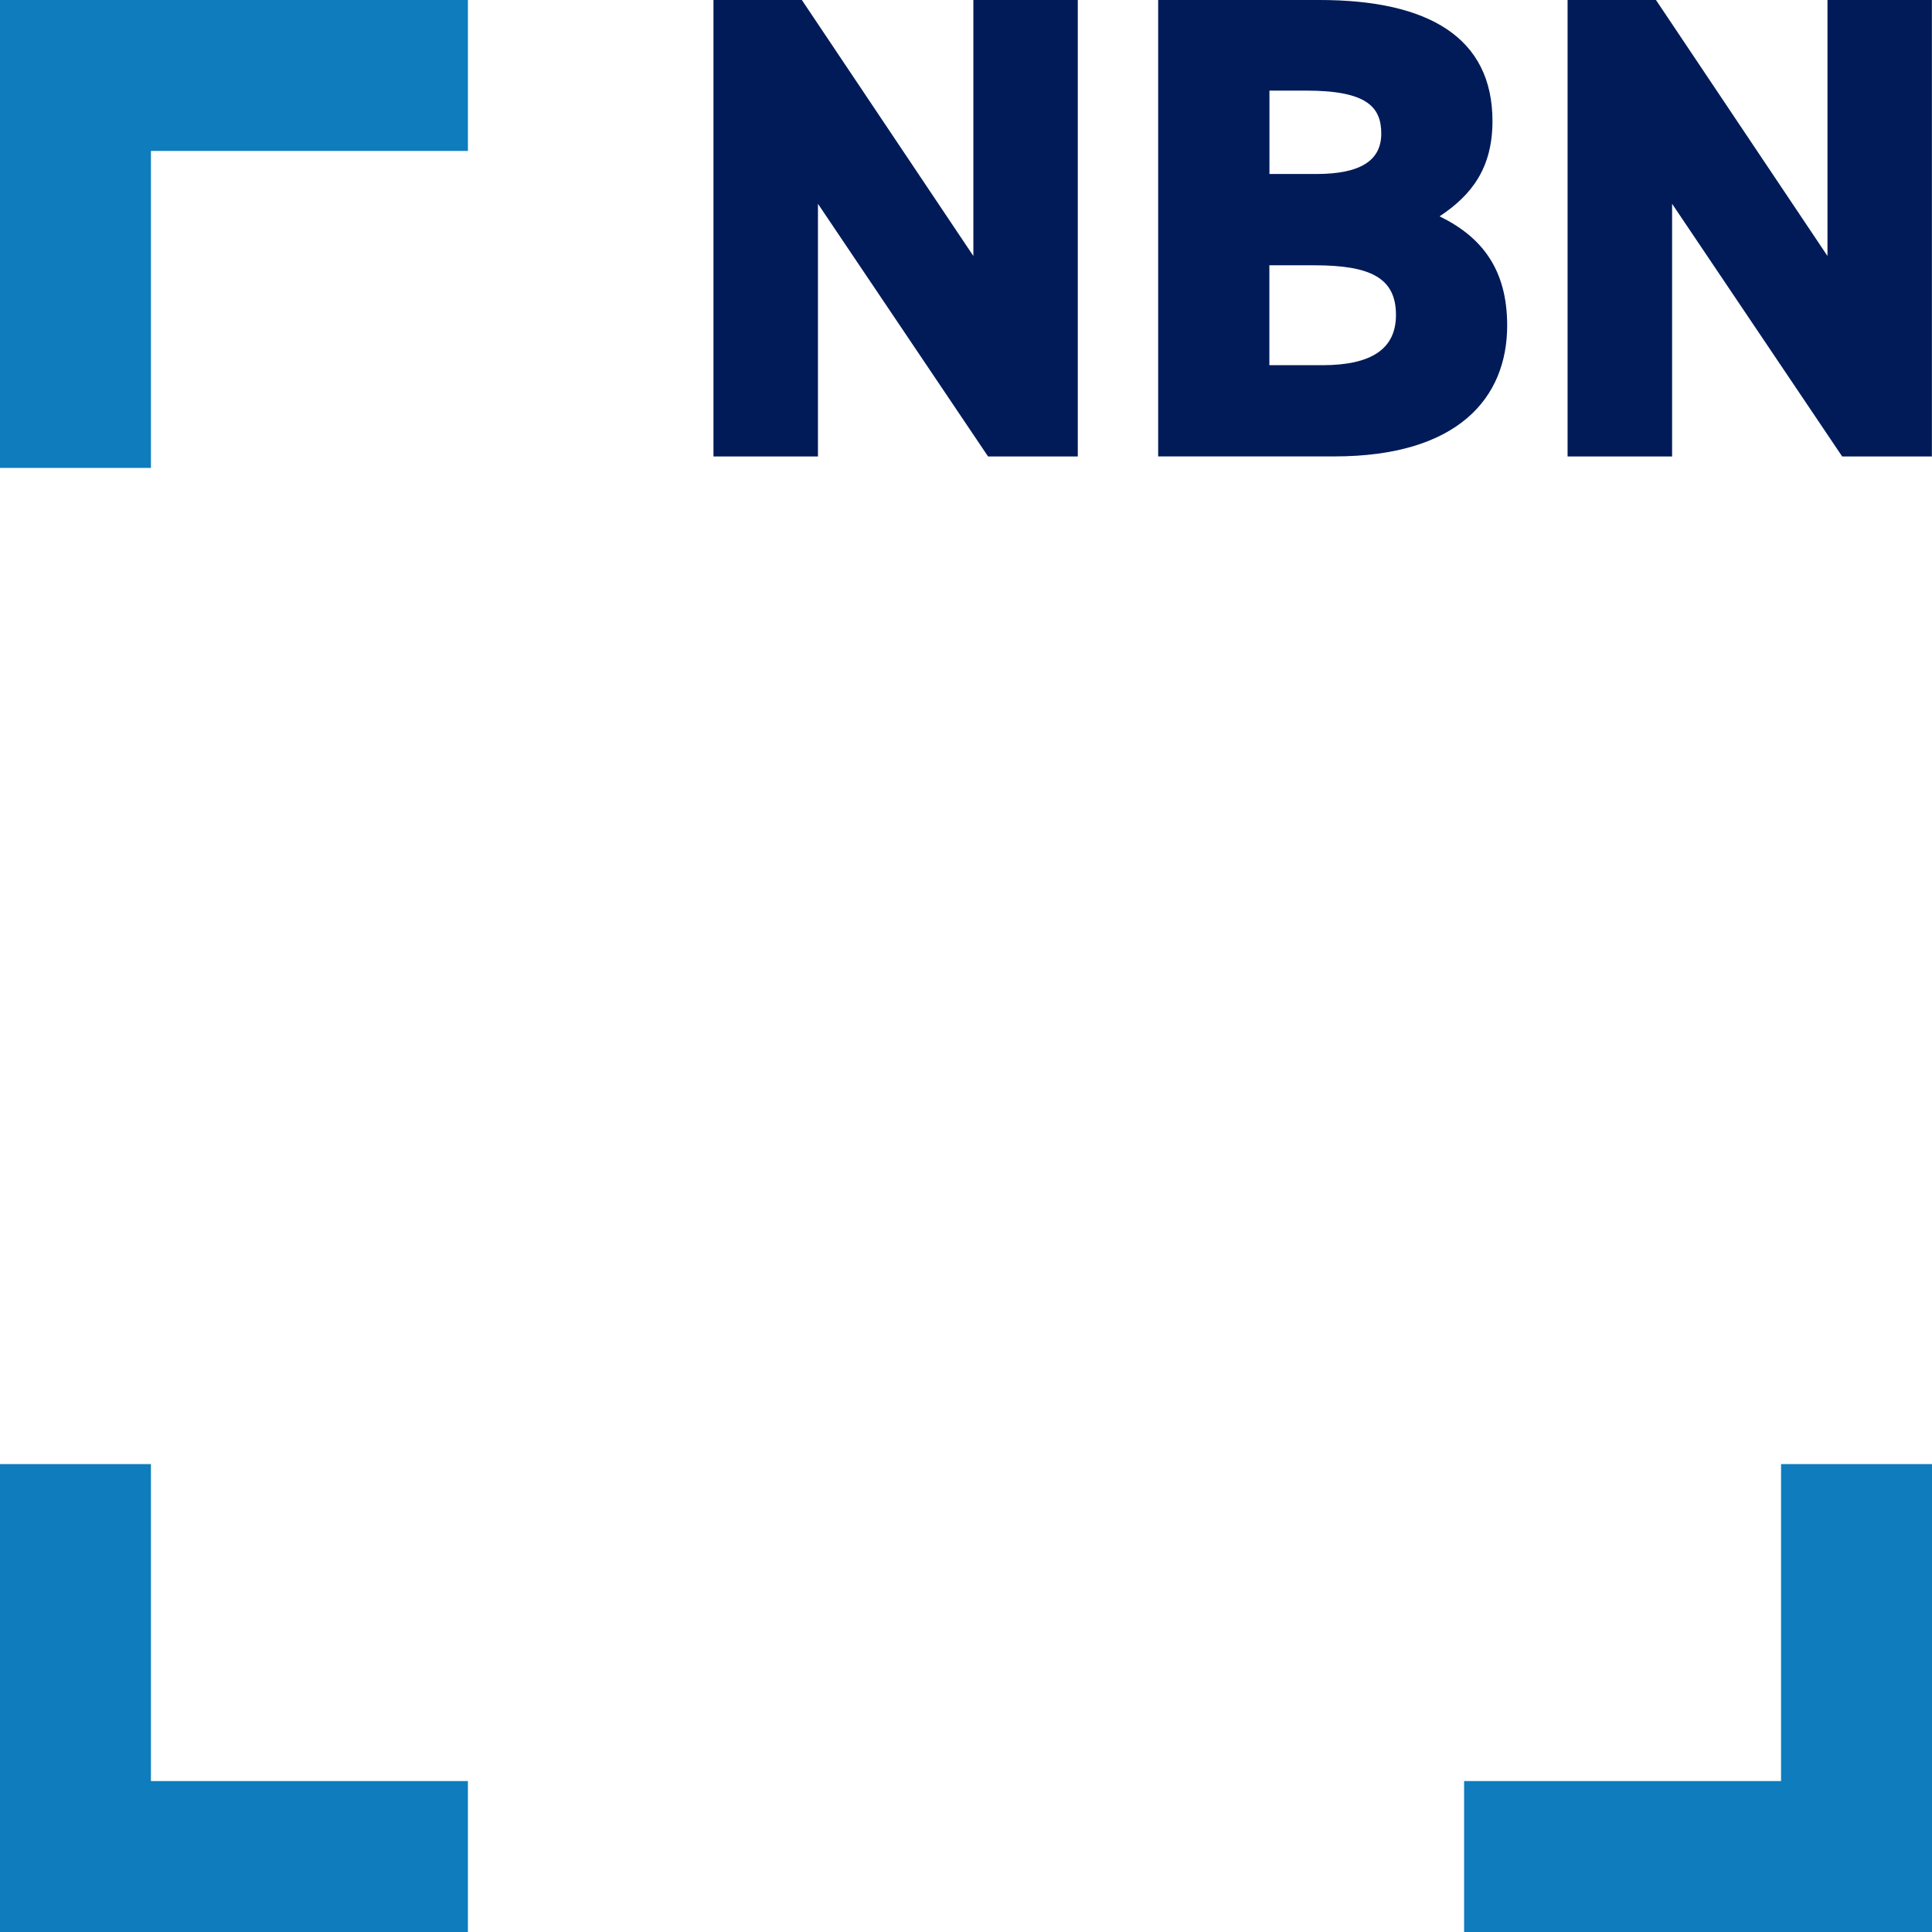 <svg width="80" height="80" viewBox="0 0 80 80" fill="none" xmlns="http://www.w3.org/2000/svg">
<g clip-path="url(#clip0_14_4713)">
<path d="M19.375 0H0V6.25H19.375V0Z" fill="#0E7CBD"/>
<path d="M6.25 19.375L6.25 0L-0 0L-0 19.375H6.25Z" fill="#0E7CBD"/>
<path d="M-0 60.625L-0 80H6.25L6.25 60.625H-0Z" fill="#0E7CBD"/>
<path d="M19.375 73.75H-0V80H19.375V73.75Z" fill="#0E7CBD"/>
<path d="M73.75 60.625V80H80V60.625H73.75Z" fill="#0E7CBD"/>
<path d="M60.625 80H80V73.75H60.625V80Z" fill="#0E7CBD"/>
<path d="M44.629 0V18.902H40.914L33.87 8.439V18.902H29.543V0H33.203L40.305 10.6V0H44.633H44.629Z" fill="#001B58"/>
<path d="M54.643 0C59.164 0 61.8 1.563 61.8 5.012C61.8 6.956 60.94 8.079 59.609 8.958C61.355 9.808 62.409 11.151 62.409 13.476C62.409 16.49 60.356 18.899 55.252 18.899H47.957V0H54.643ZM52.562 7.205H54.505C56.364 7.205 57.195 6.628 57.195 5.534C57.195 4.439 56.612 3.752 54.089 3.752H52.565V7.205H52.562ZM52.562 15.122H54.753C56.805 15.122 57.804 14.438 57.804 13.041C57.804 11.507 56.751 10.985 54.421 10.985H52.562V15.122Z" fill="#001B58"/>
<path d="M79.996 0V18.902H76.281L69.238 8.439V18.902H64.91V0H68.57L75.672 10.6V0H80H79.996Z" fill="#001B58"/>
</g>
<defs>
<clipPath id="clip0_14_4713">
<rect width="80" height="80" fill="white"/>
</clipPath>
</defs>
</svg>
